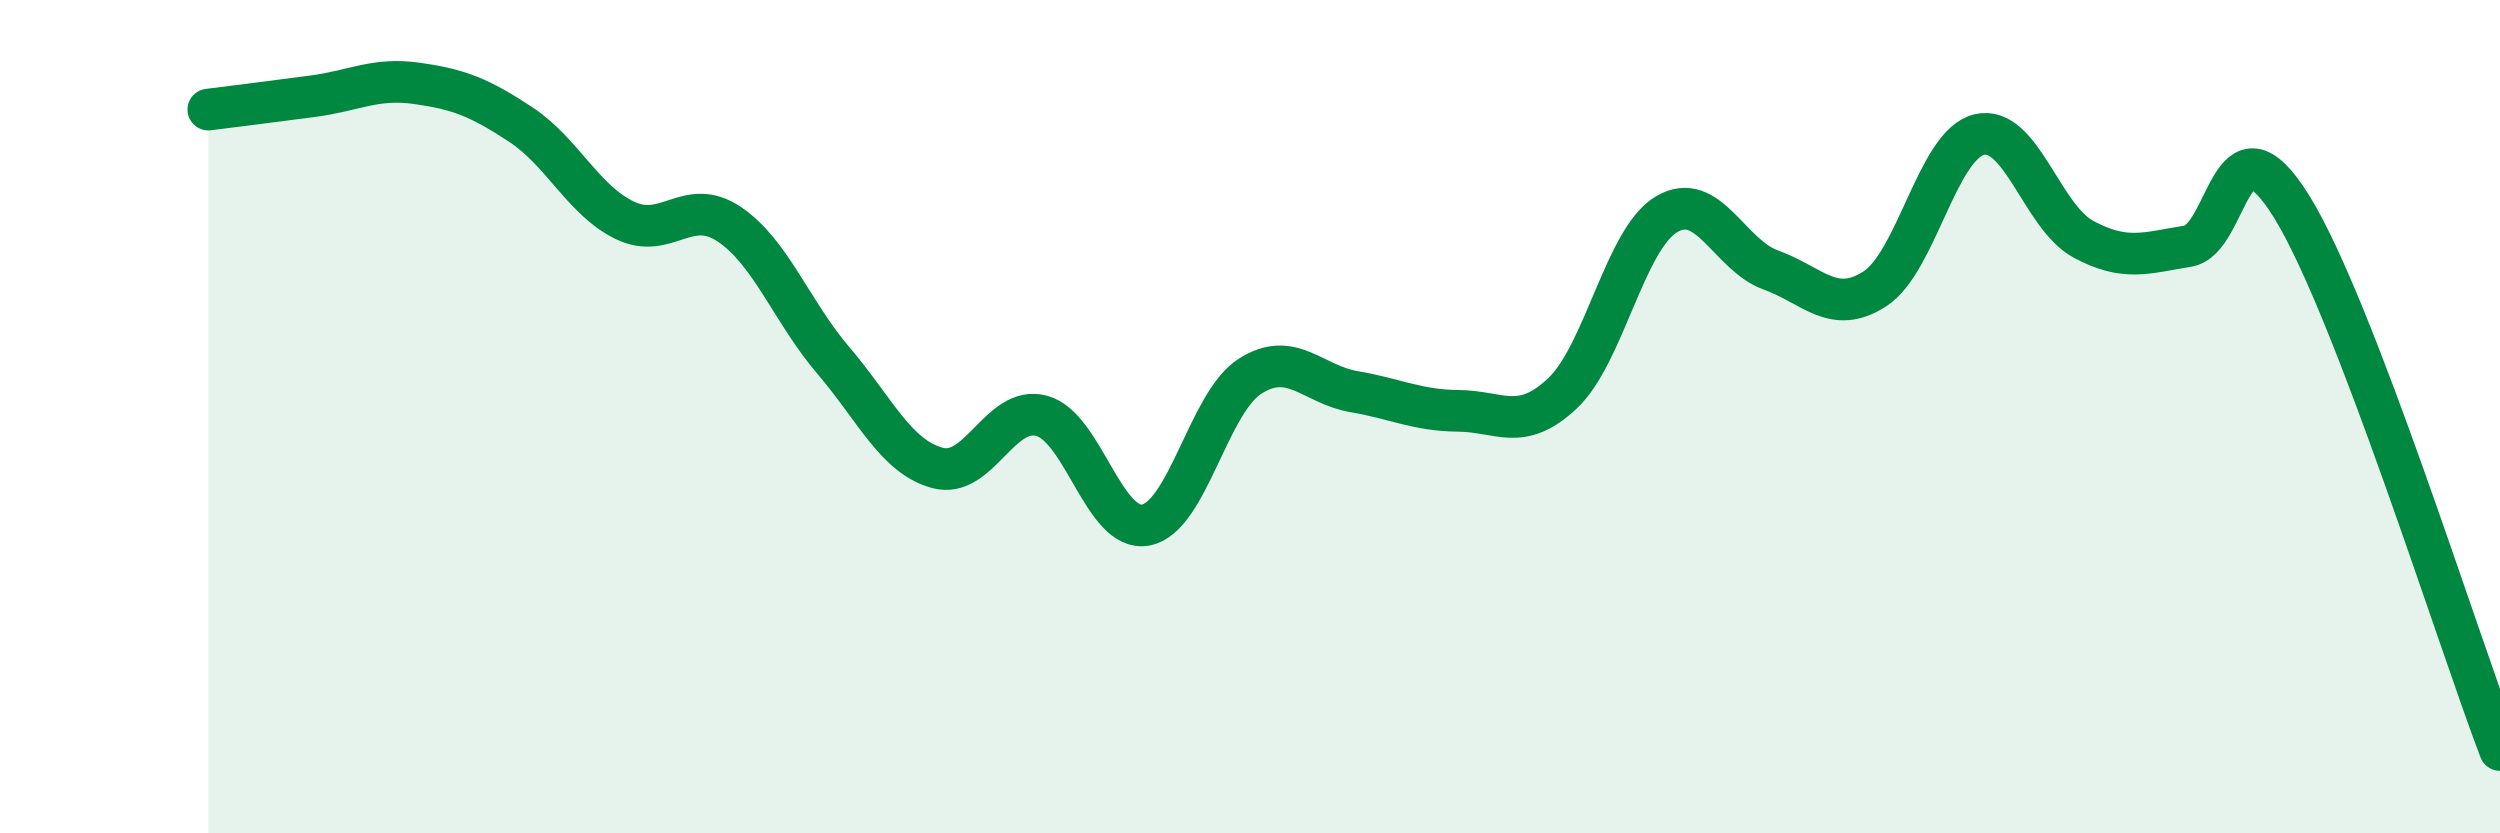 
    <svg width="60" height="20" viewBox="0 0 60 20" xmlns="http://www.w3.org/2000/svg">
      <path
        d="M 5,2.63 C 5.5,2.57 6.5,2.44 7.5,2.31 C 8.5,2.18 9,1.86 10,2 C 11,2.14 11.5,2.33 12.5,2.99 C 13.5,3.65 14,4.81 15,5.29 C 16,5.77 16.5,4.71 17.5,5.38 C 18.5,6.05 19,7.48 20,8.65 C 21,9.82 21.5,10.96 22.5,11.23 C 23.5,11.5 24,9.71 25,9.98 C 26,10.25 26.5,12.79 27.5,12.6 C 28.5,12.41 29,9.67 30,9.03 C 31,8.39 31.5,9.23 32.5,9.4 C 33.5,9.57 34,9.85 35,9.86 C 36,9.87 36.5,10.38 37.5,9.44 C 38.5,8.5 39,5.73 40,5.14 C 41,4.55 41.5,6.12 42.5,6.48 C 43.5,6.84 44,7.58 45,6.93 C 46,6.28 46.5,3.47 47.5,3.23 C 48.5,2.99 49,5.2 50,5.74 C 51,6.28 51.5,6.07 52.5,5.91 C 53.5,5.75 53.5,2.54 55,4.96 C 56.5,7.38 59,15.39 60,18L60 20L5 20Z"
        fill="#008740"
        opacity="0.1"
        stroke-linecap="round"
        stroke-linejoin="round"
      />
      <path
        d="M 5,2.63 C 5.5,2.57 6.5,2.44 7.5,2.31 C 8.5,2.18 9,1.86 10,2 C 11,2.14 11.5,2.33 12.5,2.99 C 13.5,3.65 14,4.81 15,5.29 C 16,5.77 16.5,4.71 17.5,5.38 C 18.5,6.05 19,7.48 20,8.65 C 21,9.82 21.5,10.96 22.5,11.23 C 23.5,11.5 24,9.71 25,9.98 C 26,10.25 26.5,12.79 27.5,12.6 C 28.5,12.41 29,9.67 30,9.03 C 31,8.39 31.5,9.23 32.5,9.4 C 33.5,9.57 34,9.85 35,9.86 C 36,9.87 36.5,10.38 37.5,9.44 C 38.5,8.5 39,5.73 40,5.14 C 41,4.55 41.5,6.12 42.5,6.48 C 43.5,6.84 44,7.58 45,6.93 C 46,6.28 46.5,3.47 47.5,3.23 C 48.5,2.99 49,5.2 50,5.74 C 51,6.28 51.5,6.07 52.5,5.91 C 53.5,5.75 53.5,2.54 55,4.96 C 56.5,7.38 59,15.39 60,18"
        stroke="#008740"
        stroke-width="1"
        fill="none"
        stroke-linecap="round"
        stroke-linejoin="round"
      />
    </svg>
  